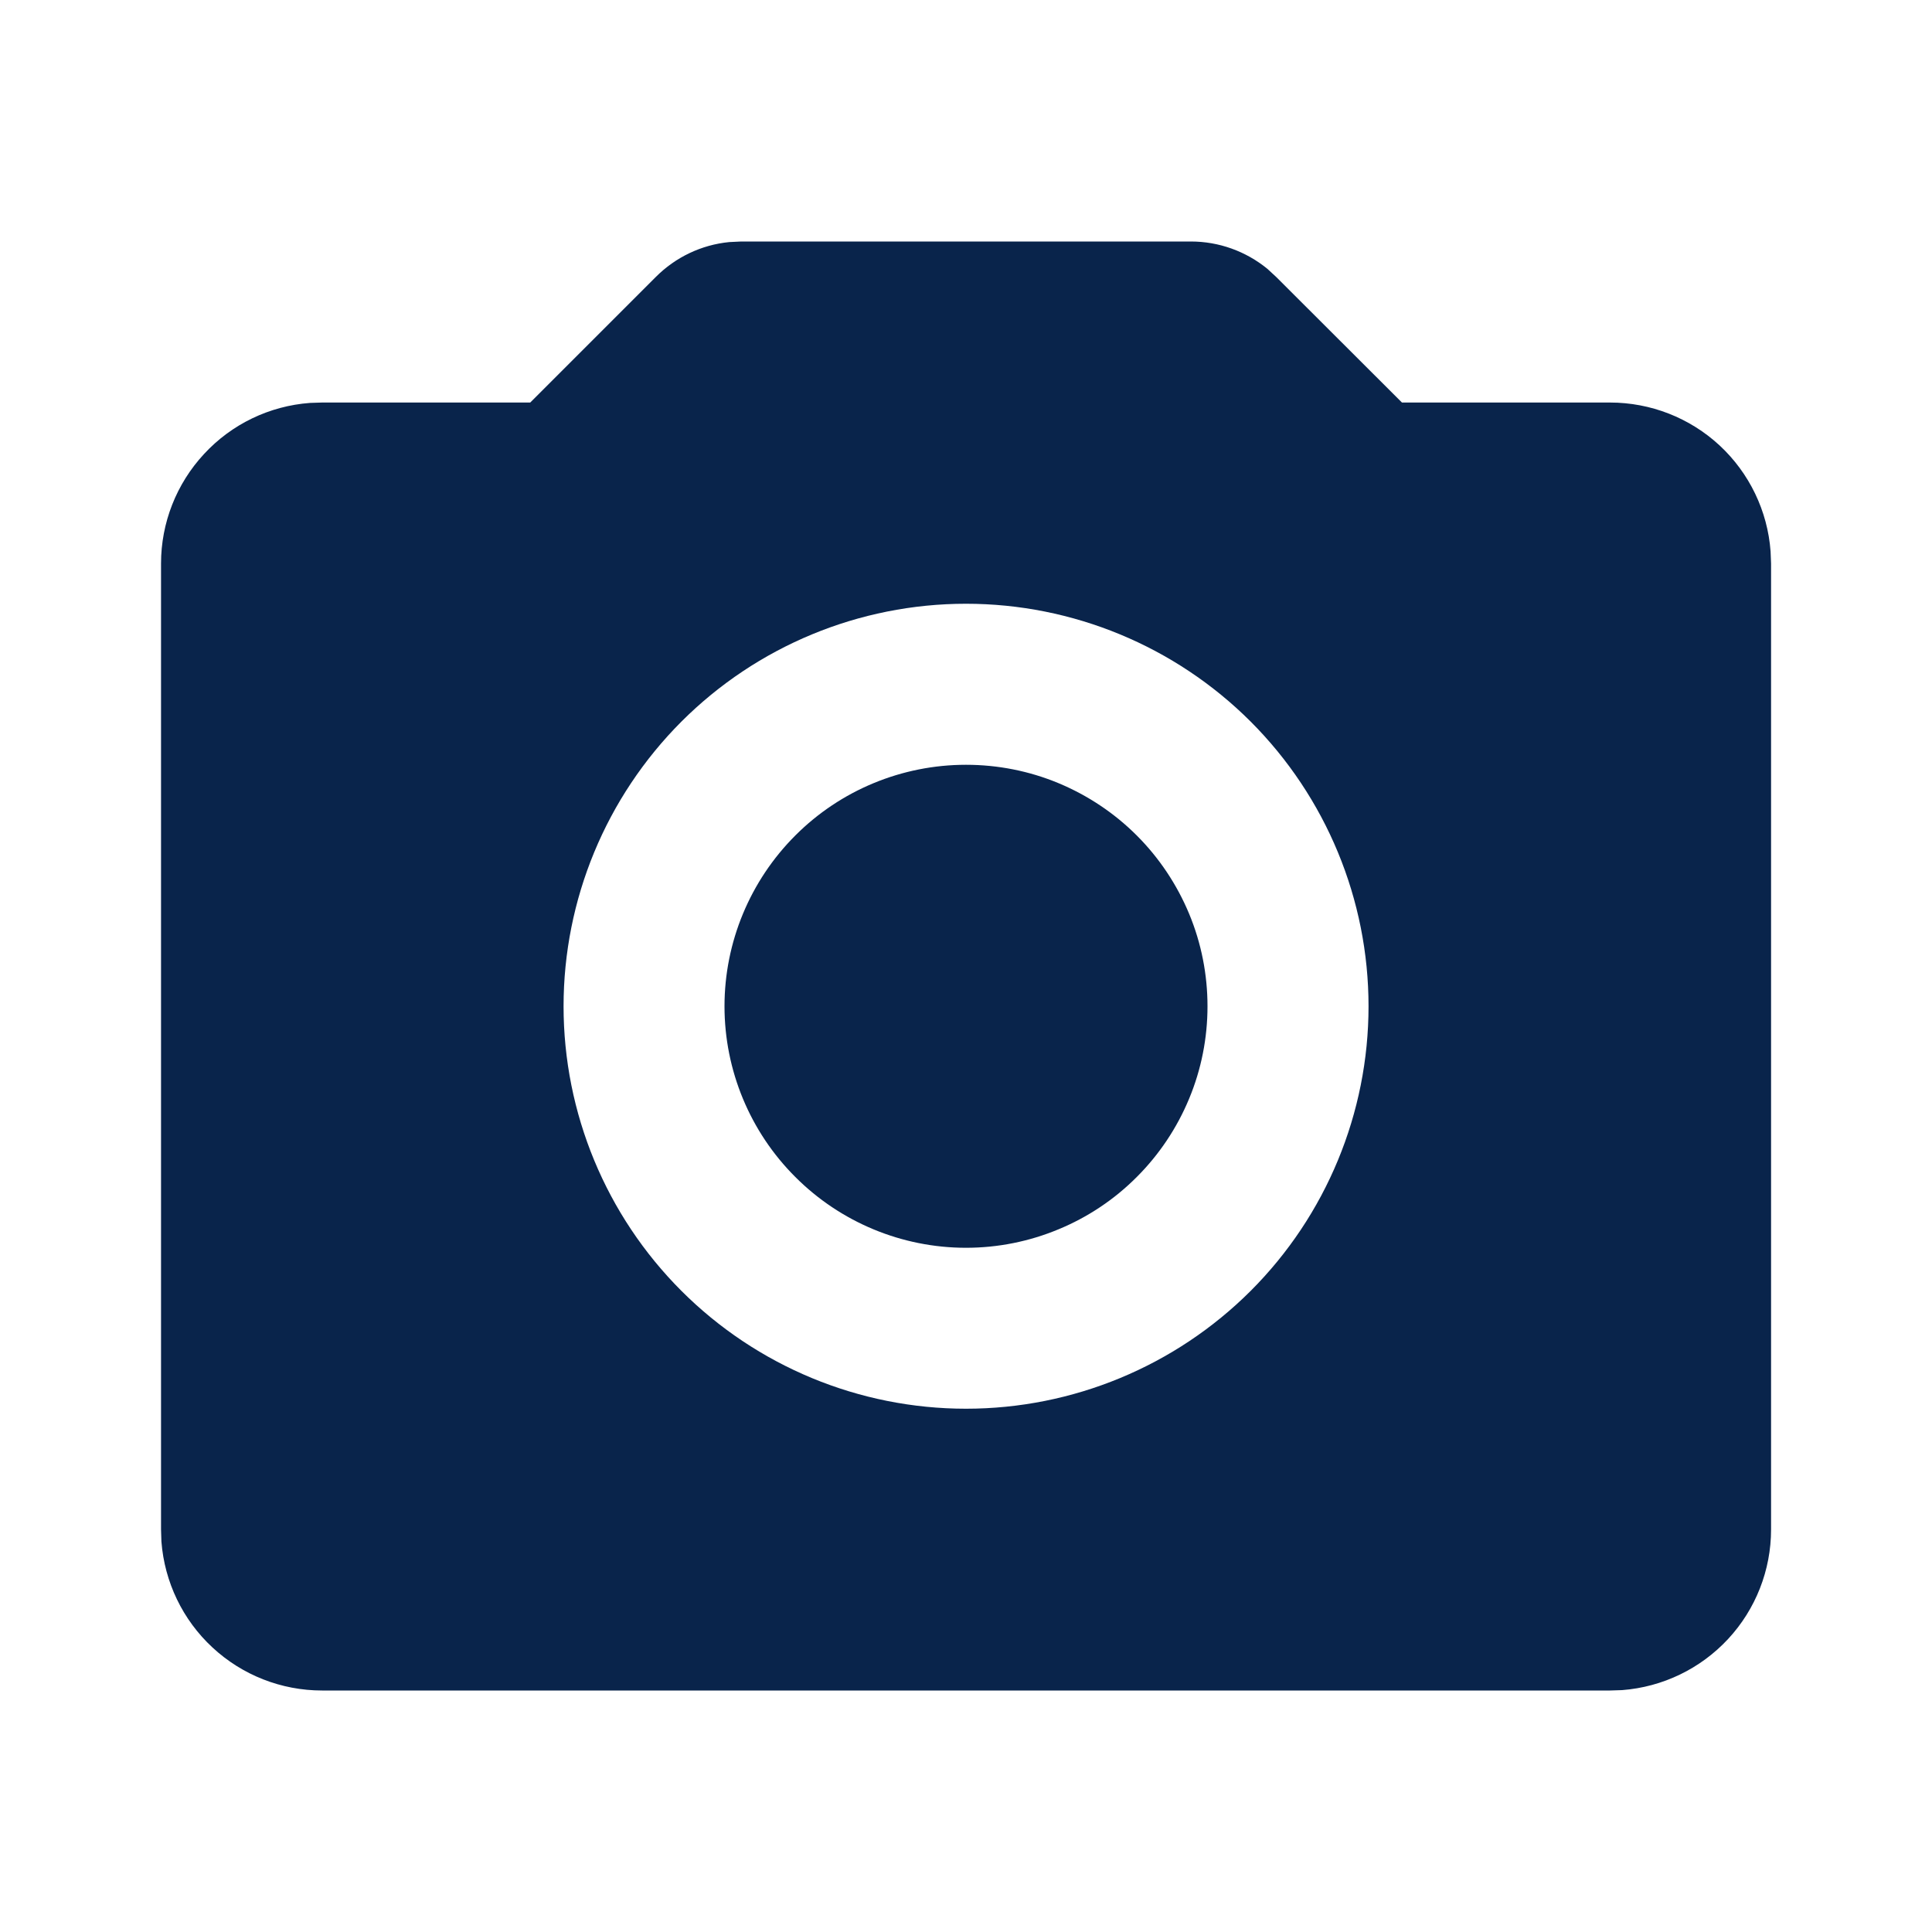 <svg width="20" height="20" viewBox="0 0 20 20" fill="none" xmlns="http://www.w3.org/2000/svg">
<g clip-path="url(#clip0_44_529)">
<path d="M12.328 2.5C12.617 2.5 12.896 2.6 13.12 2.783L13.211 2.867L14.513 4.167H16.667C17.087 4.167 17.492 4.325 17.801 4.611C18.109 4.897 18.298 5.289 18.329 5.708L18.334 5.833V15.833C18.334 16.254 18.175 16.659 17.889 16.967C17.603 17.275 17.211 17.464 16.792 17.496L16.667 17.5H3.334C2.913 17.5 2.508 17.341 2.2 17.055C1.892 16.77 1.703 16.378 1.671 15.958L1.667 15.833V5.833C1.667 5.413 1.826 5.008 2.112 4.7C2.397 4.391 2.789 4.202 3.209 4.171L3.334 4.167H5.489L6.789 2.867C6.993 2.662 7.262 2.534 7.549 2.506L7.673 2.5H12.328ZM10 6.25C8.895 6.25 7.835 6.689 7.054 7.47C6.273 8.252 5.834 9.312 5.834 10.417C5.834 11.522 6.273 12.582 7.054 13.363C7.835 14.144 8.895 14.583 10 14.583C11.105 14.583 12.165 14.144 12.947 13.363C13.728 12.582 14.167 11.522 14.167 10.417C14.167 9.312 13.728 8.252 12.947 7.47C12.165 6.689 11.105 6.25 10 6.25ZM10 7.917C10.329 7.917 10.654 7.981 10.957 8.107C11.26 8.233 11.536 8.417 11.768 8.649C12 8.881 12.184 9.157 12.31 9.46C12.436 9.763 12.5 10.088 12.5 10.417C12.5 10.745 12.436 11.07 12.31 11.373C12.184 11.677 12 11.952 11.768 12.184C11.536 12.417 11.26 12.601 10.957 12.726C10.654 12.852 10.329 12.917 10 12.917C9.337 12.917 8.701 12.653 8.233 12.184C7.764 11.716 7.5 11.08 7.5 10.417C7.5 9.754 7.764 9.118 8.233 8.649C8.701 8.18 9.337 7.917 10 7.917Z" fill="#09244B"/>
</g>
<defs>
<clipPath id="clip0_44_529">
<rect width="20" height="20" fill="white"/>
</clipPath>
</defs>
</svg>
